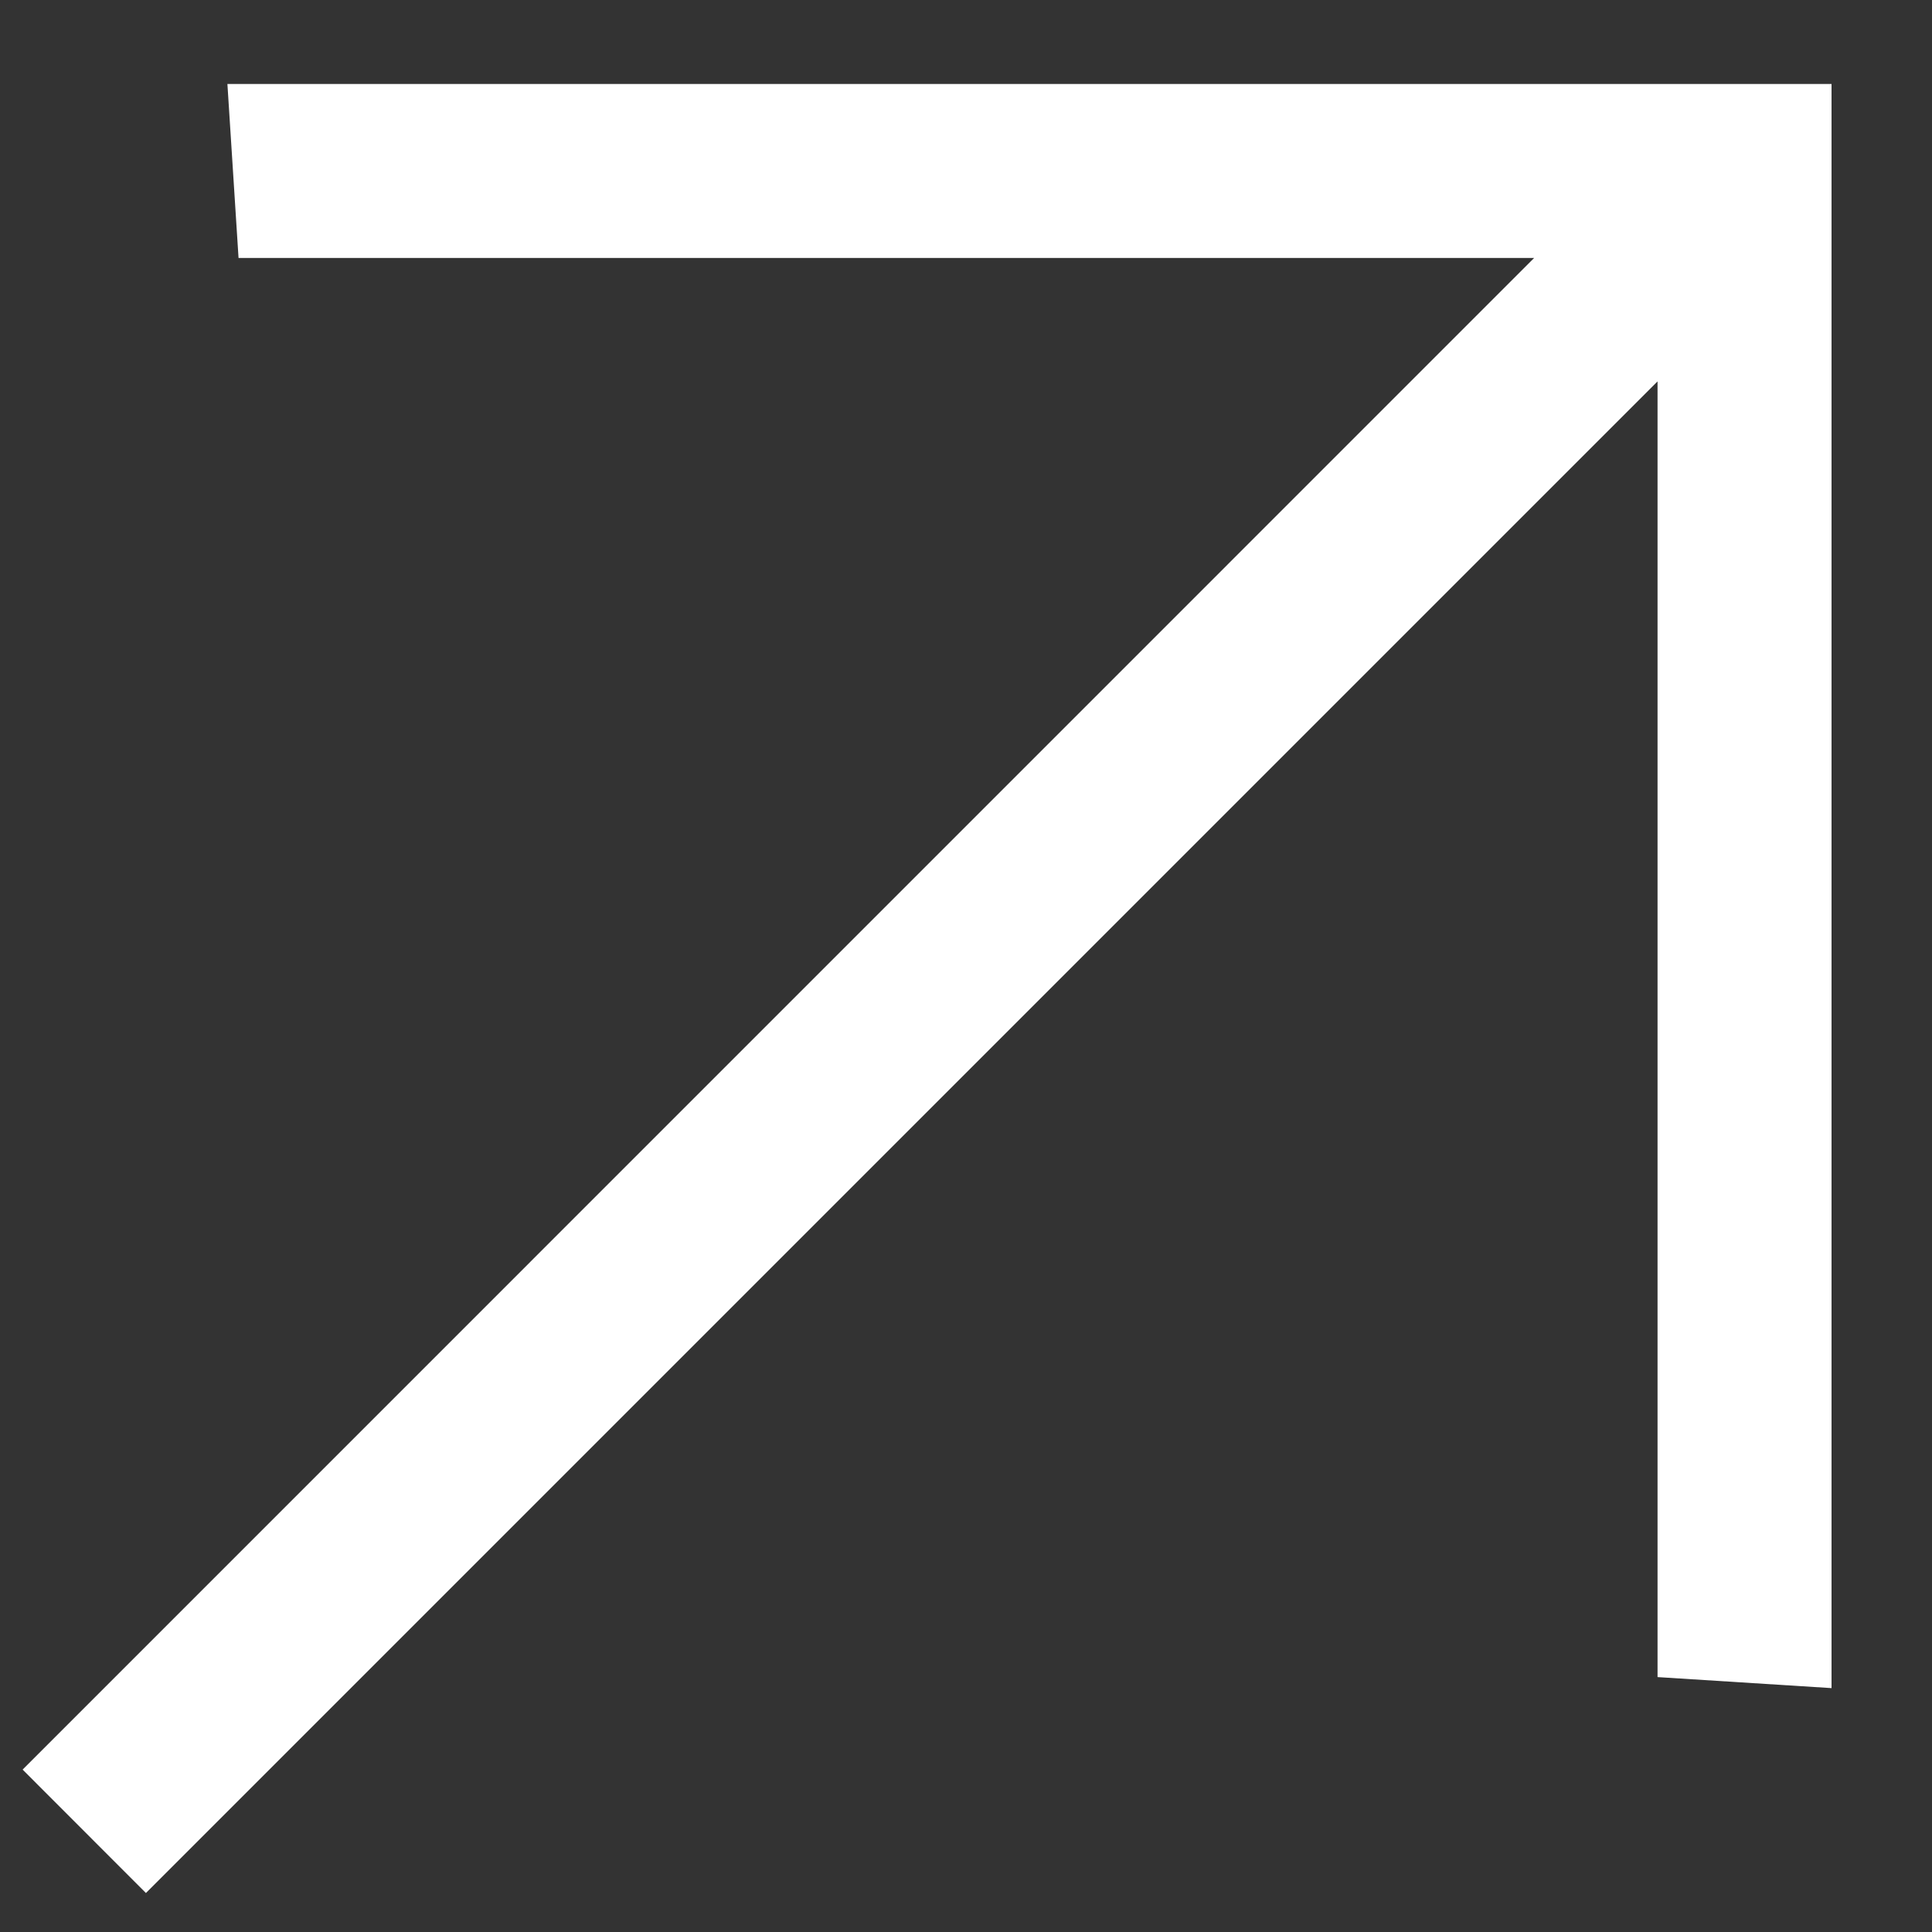 <svg width="17" height="17" viewBox="0 0 17 17" fill="currentcolor" xmlns="http://www.w3.org/2000/svg">
<rect x="0" y="0" width="17" height="17" fill="#333333" stroke="none"/>
<path d="M0.199 15.571L13.499 2.27L2.099 2.27L2.001 0.739L16.116 0.739L16.116 14.854L14.585 14.757L14.585 3.356L1.284 16.657L0.199 15.571Z" fill="white"/>
</svg>
